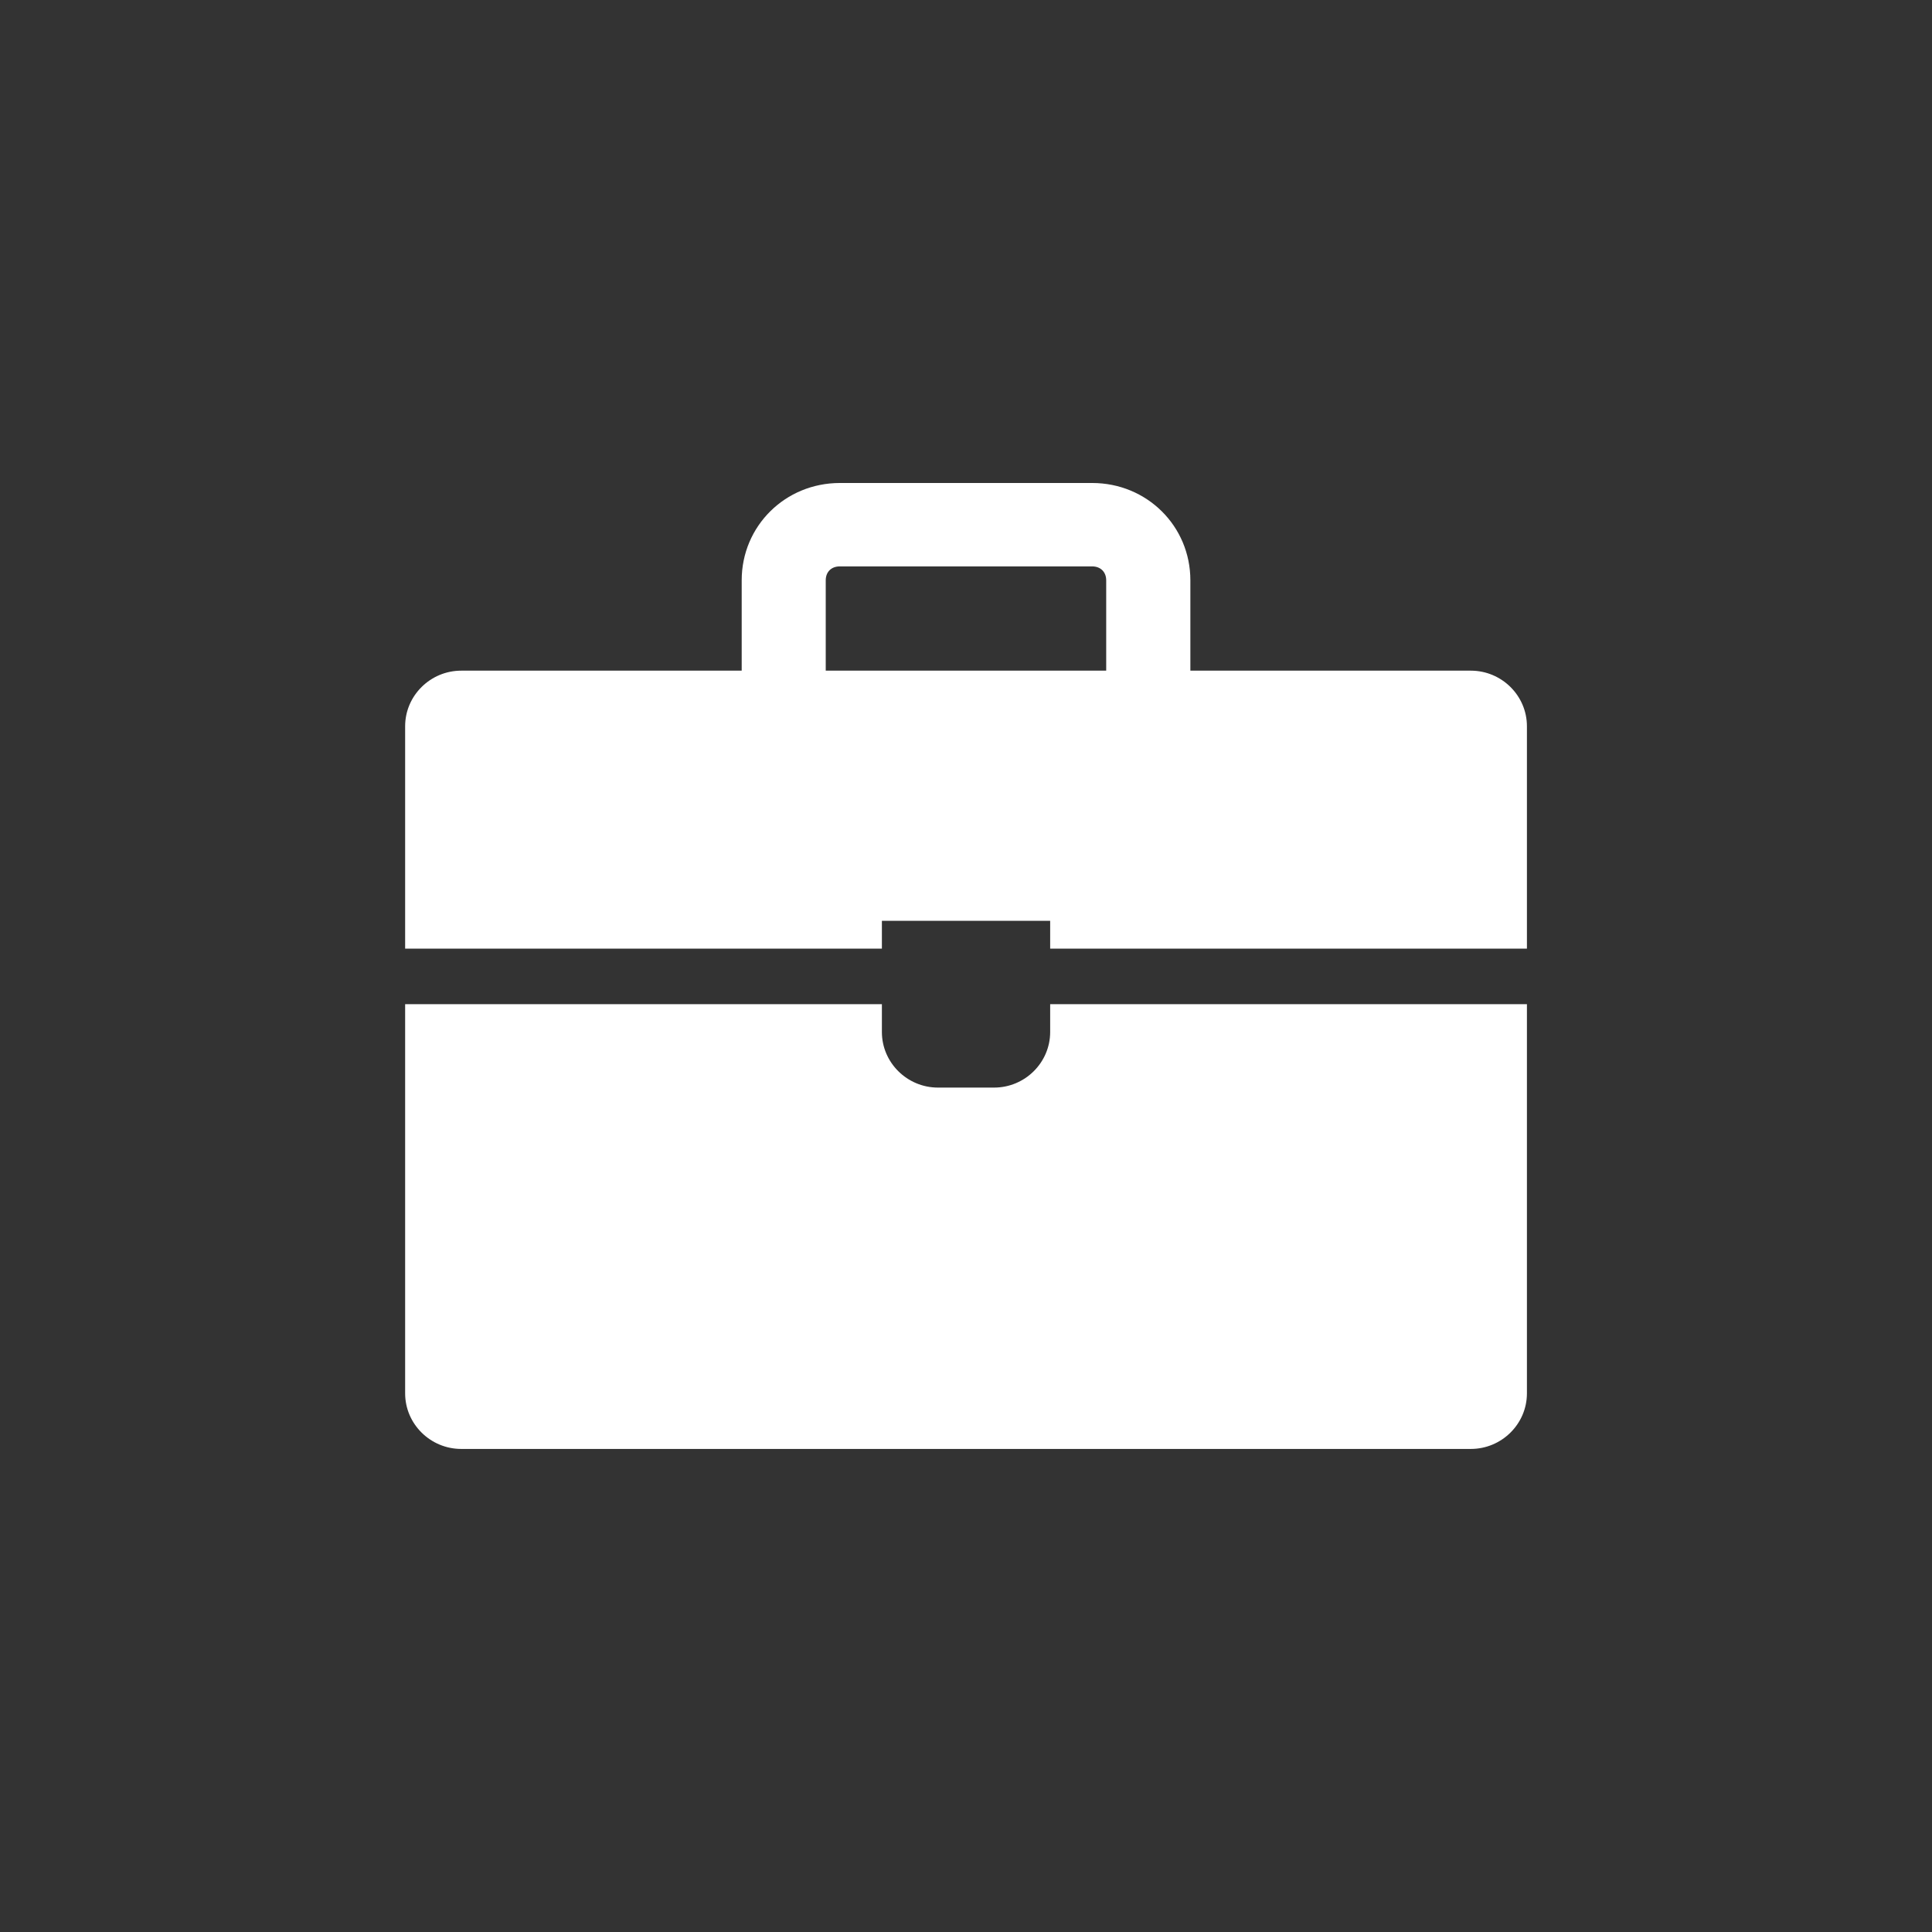 <?xml version="1.0" encoding="UTF-8"?> <svg xmlns="http://www.w3.org/2000/svg" id="Layer_1" data-name="Layer 1" viewBox="0 0 300 300"><rect x="0" y="0" width="300" height="300" fill="#333333" stroke="none"/><defs><style> .cls-1 { fill: #fff; } </style></defs><path class="cls-1" d="M136.94,160.25c0,4.75,3.92,8.63,8.71,8.63h8.71c4.79,0,8.71-3.88,8.71-8.63v-4.32h74.03v60.43c0,4.75-3.92,8.63-8.71,8.63H71.62c-4.79,0-8.71-3.88-8.71-8.63v-60.43h74.03v4.32h0Z"></path><path class="cls-1" d="M71.62,104.14h43.55v-14.03c0-8.42,6.75-15.11,15.24-15.11h39.19c8.49,0,15.24,6.69,15.24,15.11v14.03h43.55c4.79,0,8.71,3.88,8.71,8.63v34.53h-74.03v-4.32h-26.13v4.32H62.91v-34.53c0-4.75,3.92-8.63,8.71-8.63M171.77,104.14v-14.03c0-1.29-.87-2.16-2.18-2.16h-39.19c-1.31,0-2.18.86-2.18,2.16v14.03h43.55Z"></path></svg> 